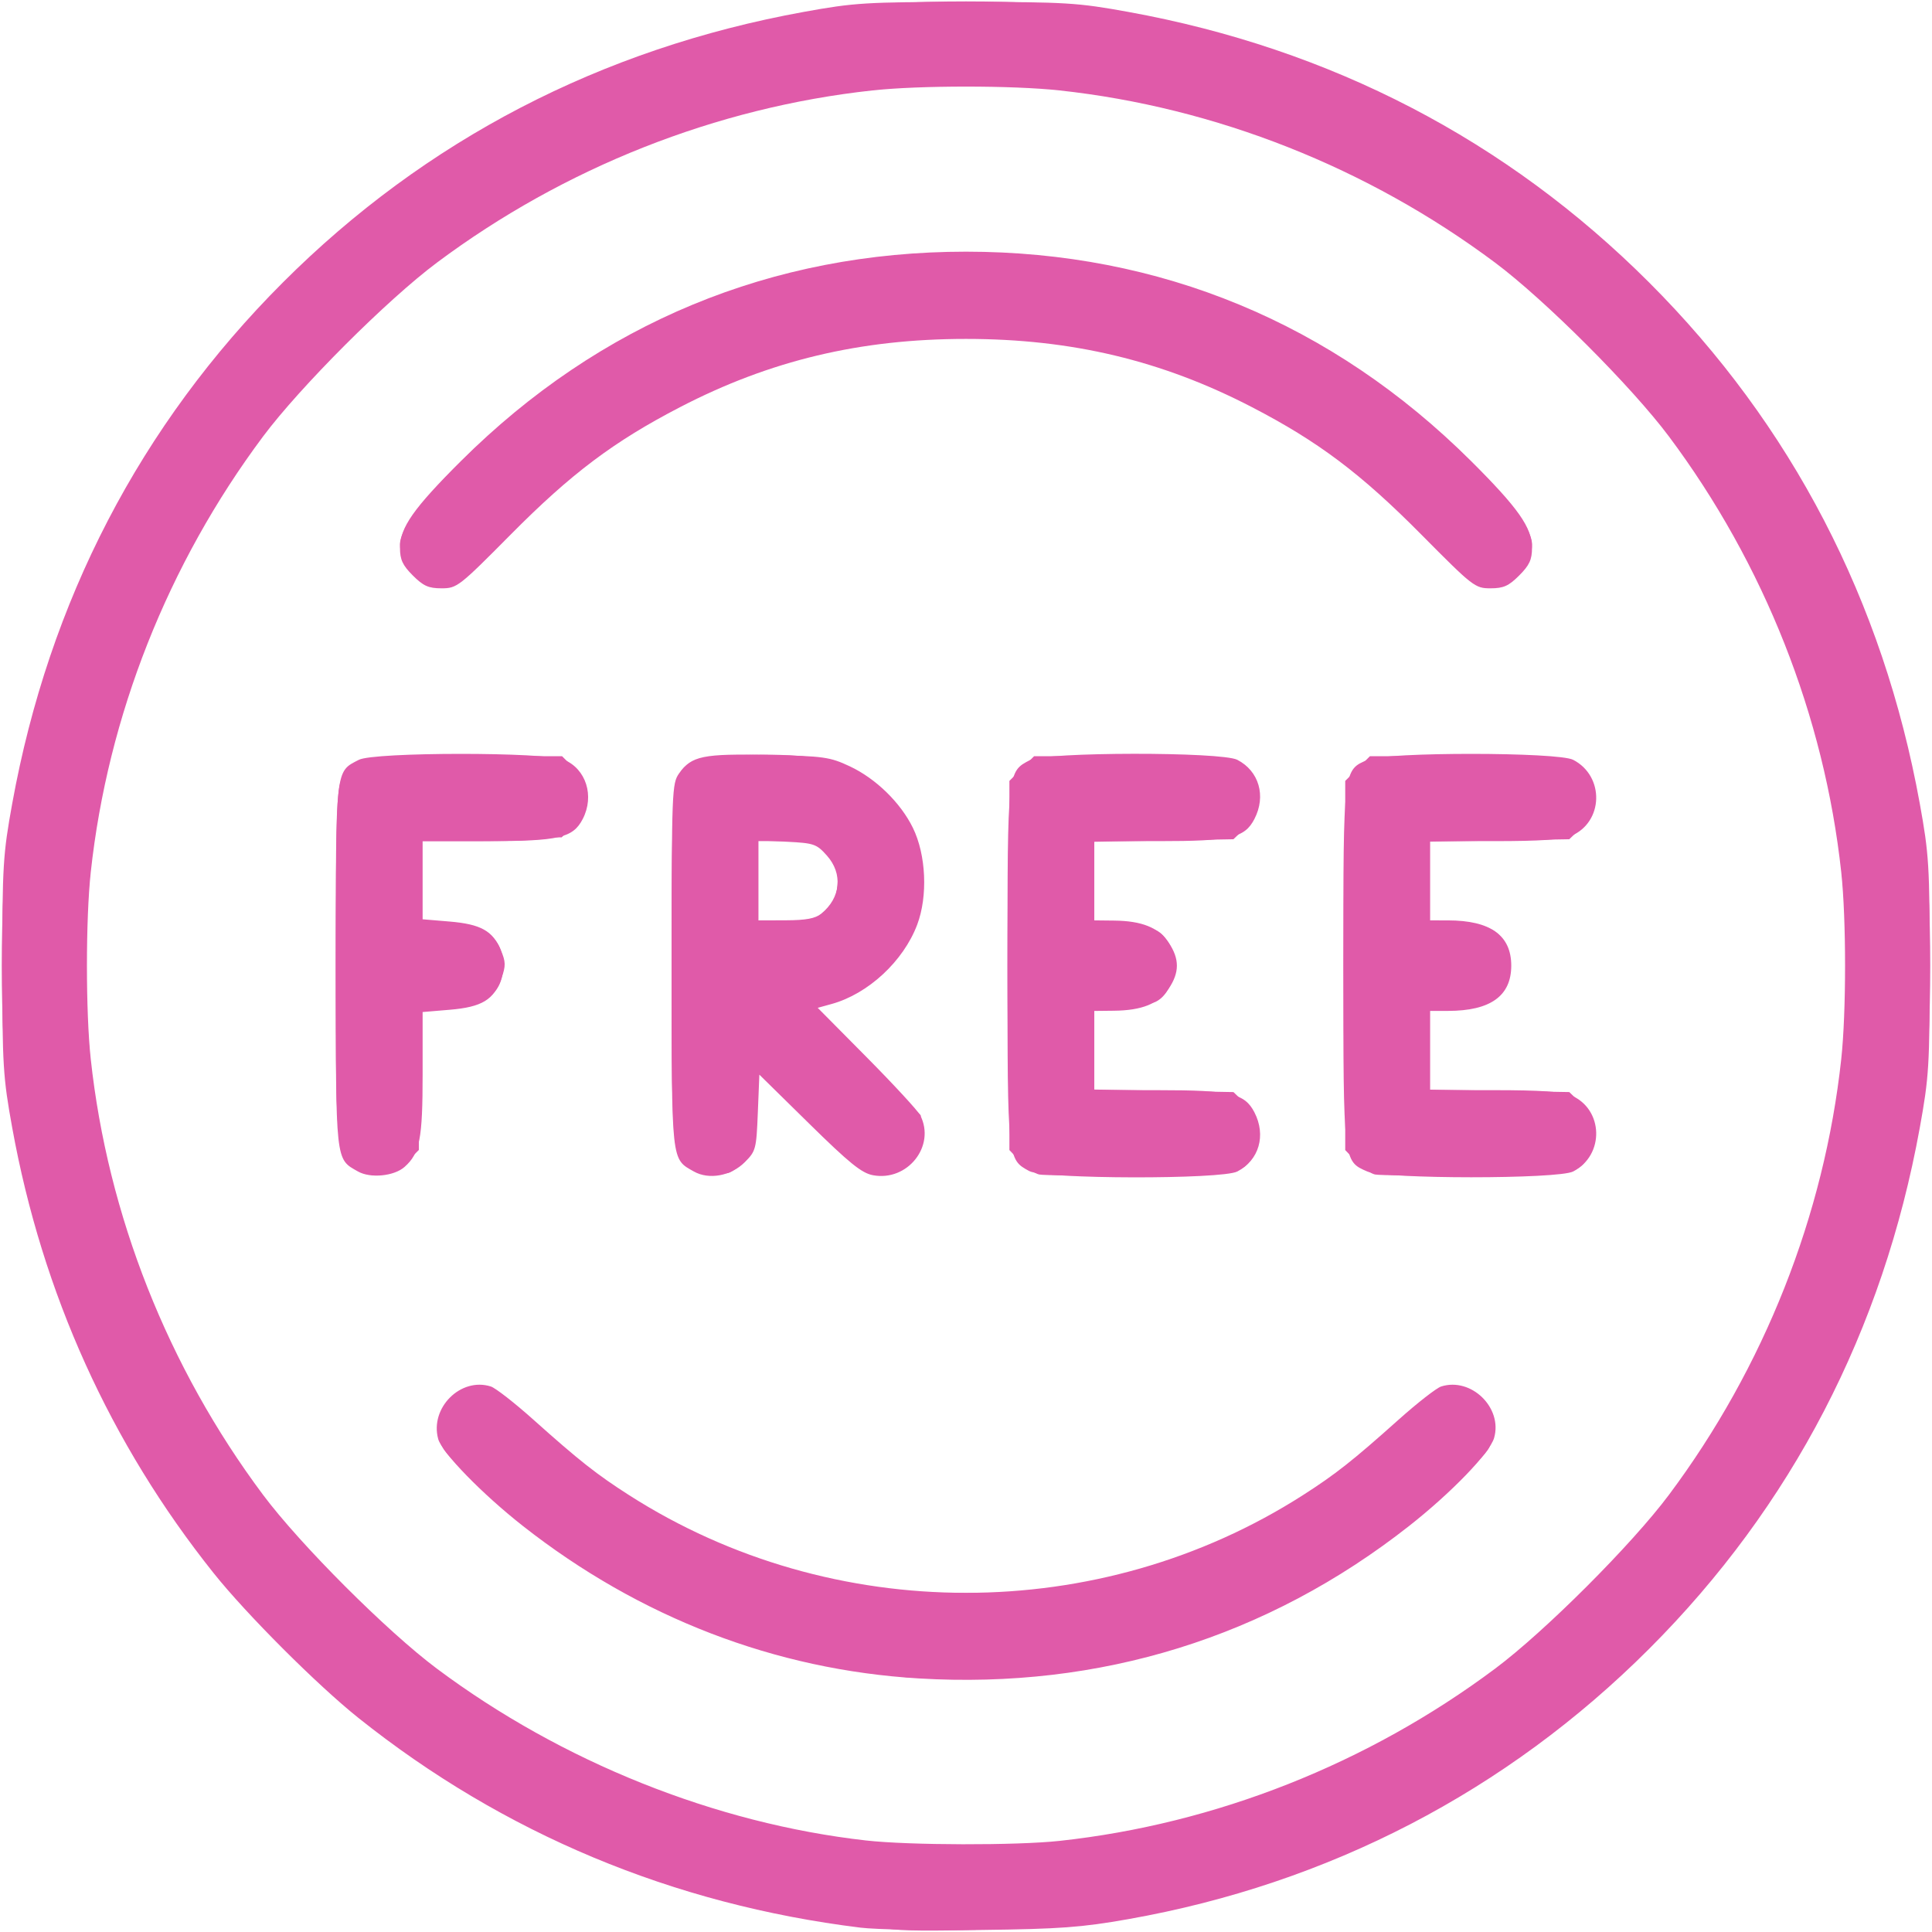<?xml version="1.0" encoding="UTF-8" standalone="no"?>
<!-- Created with Inkscape (http://www.inkscape.org/) -->

<svg
   version="1.1"
   id="svg1024"
   width="522.894"
   height="522.894"
   viewBox="0 0 522.894 522.894"
   sodipodi:docname="free.svg"
   inkscape:version="1.1.2 (0a00cf5339, 2022-02-04)"
   xmlns:inkscape="http://www.inkscape.org/namespaces/inkscape"
   xmlns:sodipodi="http://sodipodi.sourceforge.net/DTD/sodipodi-0.dtd"
   xmlns="http://www.w3.org/2000/svg"
   xmlns:svg="http://www.w3.org/2000/svg"
   xmlns:rdf="http://www.w3.org/1999/02/22-rdf-syntax-ns#"
   xmlns:cc="http://creativecommons.org/ns#"
   xmlns:dc="http://purl.org/dc/elements/1.1/">
  <defs
     id="defs1028" />
  <sodipodi:namedview
     pagecolor="#ffffff"
     bordercolor="#666666"
     borderopacity="1"
     objecttolerance="10"
     gridtolerance="10"
     guidetolerance="10"
     inkscape:pageopacity="0"
     inkscape:pageshadow="2"
     inkscape:window-width="1846"
     inkscape:window-height="1016"
     id="namedview1026"
     showgrid="false"
     inkscape:zoom="0.45133464"
     inkscape:cx="261.44681"
     inkscape:cy="262.55463"
     inkscape:window-x="0"
     inkscape:window-y="0"
     inkscape:window-maximized="1"
     inkscape:current-layer="svg1024"
     inkscape:pagecheckerboard="0" />
  <g
     id="g1577"
     transform="translate(-3.0617184e-7,-0.093)"
     style="fill:#e05aa9;fill-opacity:1">
    <path
       style="fill:#e05aa9;fill-opacity:1;stroke-width:1.021"
       d="M 232.851,521.804 C 182.176,515.553 136.247,496.366 97.021,465.06 85.888,456.175 66.719,437.006 57.833,425.872 29.835,390.791 11.441,350.132 3.315,305.362 0.821,291.623 0.627,288.451 0.627,261.447 c 0,-27.004 0.194,-30.176 2.688,-43.915 C 13.262,162.729 38.007,115.094 76.551,76.551 115.094,38.007 162.729,13.262 217.532,3.315 c 13.739,-2.494 16.911,-2.688 43.915,-2.688 27.004,0 30.176,0.194 43.915,2.688 54.803,9.947 102.438,34.692 140.981,73.236 38.543,38.543 63.288,86.178 73.236,140.981 2.494,13.739 2.688,16.911 2.688,43.915 0,27.004 -0.194,30.176 -2.688,43.915 -9.947,54.803 -34.692,102.438 -73.236,140.981 -38.586,38.586 -86.751,63.582 -140.981,73.165 -12.659,2.237 -18.44,2.662 -39.83,2.929 -13.762,0.172 -28.468,-0.113 -32.681,-0.632 z m 53.913,-23.477 c 42.264,-4.59 83.41,-20.862 117.904,-46.628 13.451,-10.048 36.985,-33.581 47.032,-47.032 25.766,-34.494 42.038,-75.64 46.628,-117.904 1.382,-12.725 1.382,-37.909 0,-50.634 C 493.738,193.866 477.466,152.72 451.7,118.226 441.652,104.775 418.119,81.242 404.667,71.194 370.173,45.428 329.028,29.156 286.764,24.566 c -12.725,-1.382 -37.909,-1.382 -50.634,0 -42.264,4.59 -83.41,20.862 -117.904,46.628 -13.451,10.048 -36.985,33.581 -47.032,47.032 -25.766,34.494 -42.038,75.64 -46.628,117.904 -1.382,12.725 -1.382,37.909 0,50.634 4.59,42.264 20.862,83.41 46.628,117.904 10.048,13.451 33.581,36.985 47.032,47.032 33.819,25.262 75.405,41.915 116.157,46.515 11.656,1.316 40.725,1.378 52.381,0.112 z m -38.083,-43.966 c -38.84,-2.321 -75.593,-16.469 -107.123,-41.236 -11.05,-8.68 -21.95,-19.869 -22.963,-23.571 -2.306,-8.427 6.089,-16.8 14.248,-14.211 1.263,0.401 6.473,4.466 11.578,9.033 12.331,11.032 17.051,14.754 25.852,20.387 55.065,35.24 127.284,35.24 182.349,0 8.801,-5.633 13.521,-9.355 25.852,-20.387 5.105,-4.567 10.315,-8.632 11.578,-9.033 8.111,-2.574 16.674,5.742 14.33,13.916 -1.166,4.065 -11.618,14.889 -23.046,23.866 -38.32,30.102 -83.575,44.169 -132.655,41.236 z M 96.912,317.165 c -6.179,-3.487 -6.019,-2.002 -6.019,-55.718 0,-53.943 -0.172,-52.402 6.229,-55.712 4.115,-2.128 50.442,-2.151 55.524,-0.028 5.986,2.501 8.297,9.808 5.074,16.041 -2.649,5.123 -6.427,5.997 -25.942,5.997 h -17.395 v 10.575 10.575 l 7.251,0.608 c 8.471,0.71 11.727,2.51 13.899,7.683 1.366,3.252 1.388,4.281 0.17,7.743 -2.026,5.757 -5.275,7.724 -13.96,8.453 l -7.36,0.617 v 16.736 c 0,17.635 -0.75,21.499 -4.886,25.182 -2.815,2.507 -9.227,3.143 -12.585,1.249 z m 90.894,0 c -6.18,-3.487 -6.019,-1.995 -6.019,-55.78 0,-47.302 0.076,-49.262 2.016,-51.986 3.366,-4.727 6.442,-5.36 24.203,-4.979 14.997,0.321 16.584,0.543 21.982,3.073 7.048,3.304 13.743,9.829 17.087,16.653 3.586,7.318 4.08,18.482 1.161,26.217 -3.73,9.883 -13.274,18.729 -23.149,21.456 l -3.773,1.042 13.318,13.442 c 7.325,7.393 13.827,14.446 14.449,15.673 4.203,8.286 -3.45,17.947 -12.824,16.188 -3.054,-0.573 -6.357,-3.245 -17.258,-13.962 l -13.48,-13.253 -0.413,10.287 c -0.396,9.867 -0.541,10.415 -3.536,13.41 -3.722,3.722 -9.695,4.815 -13.764,2.519 z m 34.458,-69.783 c 5.306,-4.298 5.927,-10.814 1.502,-15.766 -2.76,-3.089 -3.476,-3.336 -10.723,-3.702 l -7.766,-0.392 v 10.835 10.835 l 7.404,-0.023 c 5.469,-0.017 7.974,-0.484 9.583,-1.787 z m 56.303,69.658 c -5.898,-3.2 -5.885,-3.078 -5.885,-55.593 0,-52.769 -0.032,-52.474 6.094,-55.642 4.3,-2.224 51.823,-2.282 56.103,-0.069 5.891,3.046 7.843,9.798 4.629,16.013 -2.649,5.123 -6.427,5.996 -25.942,5.996 h -17.395 v 10.723 10.723 l 5.362,0.058 c 7.537,0.081 12.039,1.899 14.773,5.966 2.956,4.397 2.956,8.067 0,12.464 -2.734,4.067 -7.236,5.885 -14.773,5.966 l -5.362,0.058 v 10.723 10.723 h 17.395 c 19.515,0 23.293,0.873 25.942,5.996 3.214,6.215 1.262,12.967 -4.629,16.013 -4.223,2.184 -52.254,2.083 -56.312,-0.119 z m 91.458,0.104 c -6.485,-2.821 -6.449,-2.507 -6.449,-55.697 0,-53.44 -0.062,-52.926 6.673,-55.74 5.081,-2.123 51.409,-2.099 55.524,0.028 8.587,4.44 8.232,16.933 -0.586,20.617 -2.372,0.991 -8.35,1.393 -20.727,1.393 h -17.395 v 10.723 10.723 l 4.851,0.006 c 11.469,0.013 17.106,4.05 17.106,12.25 0,8.199 -5.638,12.236 -17.106,12.25 l -4.851,0.005 v 10.723 10.723 h 17.395 c 12.378,0 18.356,0.402 20.727,1.393 8.818,3.684 9.172,16.177 0.586,20.617 -4.051,2.095 -50.925,2.082 -55.748,-0.015 z M 111.728,155.847 c -2.77,-2.77 -3.472,-4.283 -3.472,-7.484 0,-5.485 3.702,-10.748 16.568,-23.552 37.43,-37.249 84.145,-56.603 136.623,-56.603 52.478,0 99.193,19.354 136.623,56.603 12.866,12.804 16.568,18.066 16.568,23.552 0,3.201 -0.702,4.714 -3.472,7.484 -2.849,2.849 -4.244,3.472 -7.771,3.472 -4.175,0 -4.714,-0.419 -18.74,-14.569 -16.338,-16.483 -27.851,-25.145 -45.79,-34.449 -24.389,-12.651 -48.814,-18.481 -77.418,-18.481 -28.604,0 -53.029,5.831 -77.418,18.481 -17.939,9.305 -29.451,17.966 -45.79,34.449 -14.026,14.15 -14.565,14.569 -18.74,14.569 -3.527,0 -4.922,-0.623 -7.771,-3.472 z"
       id="path1583"
       inkscape:connector-curvature="0" />
    <path
       style="fill:#e05aa9;fill-opacity:1;stroke-width:1.021"
       d="m 242.043,522.297 c -1.966,-0.228 -7.85,-0.913 -13.075,-1.522 C 145.399,511.042 68.954,457.674 29.546,381.554 15.29,354.017 7.403,329.514 2.392,297.191 c -2.555,-16.483 -2.555,-55.006 0,-71.489 C 11.663,165.901 37.067,115.767 78.791,74.931 119.416,35.172 167.543,11.408 225.702,2.392 c 16.483,-2.555 55.006,-2.555 71.489,0 58.16,9.017 106.286,32.78 146.911,72.54 41.724,40.836 67.128,90.969 76.4,150.771 2.555,16.483 2.555,55.006 0,71.489 -9.017,58.16 -32.78,106.286 -72.54,146.911 -40.561,41.443 -91.165,67.2 -149.749,76.221 -10.188,1.569 -48.165,2.903 -56.17,1.973 z m 52.085,-24.551 c 42.76,-6.141 82.783,-23.412 116.426,-50.24 34.936,-27.86 62.861,-67.831 76.876,-110.038 9.132,-27.5 12.226,-46.739 12.226,-76.021 0,-38.617 -7.572,-71.338 -24.327,-105.127 C 439.729,84.53 374.506,37.381 293.617,24.963 c -7.799,-1.197 -17.637,-1.725 -32.17,-1.725 -38.617,0 -71.338,7.572 -105.127,24.327 C 108.012,71.52 71.477,108.025 47.635,156.162 c -16.837,33.994 -24.397,66.617 -24.397,105.285 0,38.617 7.572,71.338 24.327,105.127 34.522,69.619 97.939,116.814 175.073,130.291 21.186,3.701 49.428,4.05 71.489,0.881 z m -50.043,-43.848 c -1.404,-0.236 -6.46,-0.93 -11.234,-1.541 -29.685,-3.799 -63.287,-17.965 -87.83,-37.026 -10.304,-8.002 -23.544,-20.316 -25.124,-23.366 -3.693,-7.129 0.649,-15.682 8.273,-16.295 5.159,-0.415 7.064,0.611 15.036,8.095 26.931,25.284 55.809,39.855 90.89,45.861 12.775,2.187 41.926,2.187 54.701,0 35.003,-5.992 63.967,-20.586 90.738,-45.718 4.757,-4.466 9.499,-8.022 11.106,-8.329 9.631,-1.841 16.843,7.724 12.356,16.386 -1.58,3.05 -14.821,15.364 -25.124,23.366 -23.65,18.367 -53.541,31.352 -84.431,36.679 -8.507,1.467 -43.828,2.818 -49.356,1.888 z m -144,-135.926 c -9.406,-3.097 -9.191,-1.775 -9.191,-56.525 0,-40.437 0.226,-47.656 1.578,-50.506 2.811,-5.924 4.162,-6.175 33.282,-6.175 h 26.378 l 3.253,3.254 c 4.228,4.229 4.621,11.137 0.861,15.139 -3.568,3.798 -8.02,4.574 -26.289,4.58 l -16.596,0.006 v 11.234 11.234 h 7.247 c 10.541,0 15.562,3.625 15.562,11.234 0,7.609 -5.021,11.234 -15.562,11.234 h -7.247 v 19.326 19.326 l -3.142,3.142 c -1.728,1.728 -3.759,3.142 -4.512,3.142 -0.753,0 -1.982,0.193 -2.73,0.43 -0.748,0.236 -2.049,0.203 -2.892,-0.075 z m 90.894,0 c -9.406,-3.097 -9.191,-1.775 -9.191,-56.525 0,-50.808 0.087,-51.705 5.361,-55.127 2.973,-1.929 23.409,-2.674 32.884,-1.199 15.594,2.428 26.489,12.767 29.223,27.73 3.043,16.661 -7.019,33.213 -23.305,38.336 l -5.579,1.755 14.665,14.691 c 14.446,14.472 14.665,14.759 14.665,19.207 0,7.745 -6.655,12.761 -14.169,10.68 -2.089,-0.579 -7.776,-5.48 -16.454,-14.181 -7.294,-7.313 -13.613,-13.296 -14.043,-13.296 -0.429,0 -0.781,4.777 -0.781,10.615 0,10.305 -0.087,10.708 -2.963,13.787 -1.63,1.745 -3.66,3.172 -4.512,3.172 -0.852,0 -2.161,0.193 -2.909,0.43 -0.748,0.236 -2.049,0.203 -2.892,-0.075 z m 29.006,-69.183 c 4.565,-1.907 6.739,-5.285 6.739,-10.469 0,-3.429 -0.631,-4.921 -3.142,-7.432 -2.98,-2.98 -3.56,-3.142 -11.234,-3.142 h -8.092 v 11.234 11.234 h 6.16 c 3.388,0 7.694,-0.641 9.569,-1.424 z m 61.263,69.179 c -1.186,-0.251 -3.484,-1.841 -5.106,-3.534 l -2.949,-3.078 v -49.956 -49.956 l 3.338,-3.339 3.338,-3.339 h 26.378 c 29.269,0 30.46,0.228 33.377,6.375 2.217,4.672 1.266,9.324 -2.68,13.106 l -3.117,2.987 -19.372,0.352 -19.372,0.352 0.289,10.883 0.289,10.883 7.66,0.573 c 8.972,0.671 10.52,1.249 12.844,4.796 3.295,5.029 1.385,13.97 -3.458,16.185 -0.949,0.434 -5.173,1.047 -9.386,1.362 l -7.66,0.573 -0.289,10.883 -0.289,10.883 19.372,0.352 19.372,0.352 3.117,2.987 c 3.914,3.752 4.896,8.436 2.727,13.008 -3.001,6.325 -3.627,6.457 -31.244,6.621 -13.762,0.081 -25.992,-0.057 -27.178,-0.308 z m 90.894,0 c -1.186,-0.251 -3.484,-1.841 -5.106,-3.534 l -2.949,-3.078 v -49.956 -49.956 l 3.338,-3.339 3.338,-3.339 h 26.378 c 29.269,0 30.46,0.228 33.377,6.375 2.217,4.672 1.266,9.323 -2.68,13.106 l -3.116,2.987 -19.373,0.335 -19.373,0.335 0.289,10.899 0.289,10.899 7.66,0.573 c 4.213,0.315 8.436,0.928 9.386,1.362 4.843,2.216 6.753,11.157 3.458,16.185 -2.324,3.547 -3.872,4.125 -12.844,4.796 l -7.66,0.573 -0.289,10.899 -0.289,10.899 19.373,0.335 19.373,0.335 3.116,2.987 c 3.913,3.752 4.895,8.437 2.726,13.008 -3.001,6.325 -3.627,6.457 -31.244,6.621 -13.762,0.081 -25.992,-0.057 -27.178,-0.308 z M 115.188,158.145 c -3.42,-1.251 -6.932,-6.719 -6.932,-10.793 0,-7.733 24.811,-32.646 47.085,-47.279 64.325,-42.259 147.888,-42.259 212.213,0 22.274,14.633 47.085,39.546 47.085,47.279 0,7.034 -7.45,13.138 -14.022,11.489 -1.579,-0.396 -7.734,-5.936 -14.991,-13.493 -14.802,-15.414 -28.899,-26.242 -45.184,-34.706 -50.138,-26.059 -107.851,-26.059 -157.989,0 -16.206,8.423 -30.661,19.498 -44.755,34.289 -13.429,14.093 -15.991,15.597 -22.509,13.214 z"
       id="path1581"
       inkscape:connector-curvature="0" />
    <path
       style="fill:#e05aa9;fill-opacity:1;stroke-width:1.021"
       d="M 242.553,521.888 C 170.204,516.584 102.764,480.972 57.522,424.182 28.049,387.187 10.162,345.827 2.979,298.065 c -3.113,-20.703 -3.113,-52.534 0,-73.237 C 11.639,167.241 36.583,117.435 77.009,77.009 117.435,36.583 167.241,11.639 224.828,2.979 c 20.703,-3.113 52.534,-3.113 73.237,0 57.587,8.66 107.394,33.603 147.82,74.029 40.426,40.426 65.37,90.233 74.029,147.82 3.113,20.703 3.113,52.534 0,73.237 -8.66,57.587 -33.603,107.394 -74.029,147.82 -47.511,47.511 -109.366,74.224 -176.778,76.345 -8.426,0.265 -20.374,0.111 -26.553,-0.342 z m 53.617,-24.018 c 78.286,-12.016 145.417,-61.203 179.802,-131.742 16.823,-34.512 23.889,-65.473 23.889,-104.681 0,-39.207 -7.066,-70.169 -23.889,-104.681 C 441.395,85.834 374.626,37.123 295.149,24.847 c -16.308,-2.519 -51.096,-2.519 -67.404,0 C 174.649,33.048 127.193,57.228 90.806,94.621 55.049,131.365 32.796,176.277 24.847,227.745 c -2.519,16.308 -2.519,51.096 0,67.404 12.276,79.477 60.988,146.246 131.919,180.823 26.949,13.137 53.12,20.405 85.787,23.825 8.593,0.9 43.338,-0.349 53.617,-1.927 z m -48,-44.042 c -44.754,-3.167 -87.707,-22.2 -119.309,-52.867 -4.114,-3.992 -8.175,-8.578 -9.027,-10.191 -3.512,-6.656 1.999,-14.94 9.939,-14.94 3.526,0 4.978,0.878 12.253,7.404 26.743,23.994 49.644,36.754 79.08,44.062 29.436,7.308 63.497,5.975 93.447,-3.656 19.457,-6.257 44.287,-20.485 58.723,-33.65 15.397,-14.041 15.565,-14.161 19.839,-14.161 7.944,0 13.456,8.282 9.943,14.94 -0.851,1.613 -4.913,6.199 -9.027,10.191 -27.844,27.02 -63.974,44.882 -102.968,50.905 -10.205,1.576 -33.373,2.636 -42.894,1.962 z M 95.662,315.528 c -1.461,-1.149 -3.129,-3.792 -3.706,-5.872 -1.417,-5.102 -1.417,-91.316 0,-96.418 0.578,-2.081 2.246,-4.723 3.706,-5.872 2.522,-1.984 4.003,-2.089 29.474,-2.089 h 26.818 l 3.172,2.963 c 2.644,2.47 3.172,3.732 3.172,7.581 0,3.795 -0.56,5.178 -3.142,7.76 l -3.142,3.142 H 132.687 113.362 v 11.745 11.745 h 6.16 c 10.649,0 16.308,3.898 16.308,11.234 0,7.321 -5.659,11.234 -16.246,11.234 h -6.099 l -0.317,19.49 -0.317,19.49 -3.335,2.978 c -4.114,3.673 -9.846,4.041 -13.854,0.889 z m 90.894,0 c -1.461,-1.149 -3.129,-3.792 -3.707,-5.872 -1.417,-5.102 -1.417,-91.316 0,-96.418 2.009,-7.235 4.111,-7.961 23.037,-7.961 14.412,0 17.449,0.29 22.378,2.134 17.339,6.487 25.995,27.679 18.305,44.814 -3.757,8.373 -11.654,15.64 -19.63,18.066 -3.209,0.976 -6.034,1.922 -6.279,2.102 -0.245,0.18 6.074,6.904 14.043,14.941 l 14.488,14.612 v 4.873 c 0,4.134 -0.481,5.322 -3.172,7.836 -3.591,3.354 -8.413,3.913 -12.964,1.502 -1.517,-0.804 -8.502,-7.248 -15.524,-14.32 l -12.766,-12.859 -0.511,11.342 c -0.507,11.258 -0.535,11.363 -3.846,14.32 -4.114,3.674 -9.846,4.042 -13.854,0.89 z m 34.974,-66.802 c 1.581,-0.818 3.694,-3.212 4.695,-5.321 1.627,-3.429 1.669,-4.261 0.393,-7.867 -2.129,-6.02 -5.505,-8.001 -14.636,-8.587 l -7.727,-0.496 v 11.879 11.879 h 7.2 c 4.305,0 8.356,-0.598 10.075,-1.487 z m 55.919,66.802 c -1.461,-1.149 -3.129,-3.792 -3.707,-5.872 -1.417,-5.102 -1.417,-91.316 0,-96.418 0.578,-2.081 2.246,-4.723 3.707,-5.872 2.522,-1.984 4.004,-2.089 29.444,-2.089 25.514,0 26.916,0.1 29.467,2.107 5.284,4.157 5.239,12.71 -0.09,17.037 -2.702,2.194 -3.65,2.293 -21.973,2.298 l -19.149,0.005 v 11.745 11.745 h 6.16 c 10.649,0 16.308,3.898 16.308,11.234 0,7.336 -5.658,11.234 -16.308,11.234 h -6.16 v 11.745 11.745 l 19.149,0.005 c 18.322,0.005 19.271,0.104 21.973,2.298 5.329,4.327 5.374,12.88 0.09,17.037 -2.551,2.007 -3.952,2.107 -29.467,2.107 -25.441,0 -26.922,-0.105 -29.444,-2.089 z m 90.924,-0.214 c -1.73,-1.387 -3.234,-3.907 -3.805,-6.378 -1.232,-5.325 -1.232,-89.654 0,-94.979 0.572,-2.471 2.075,-4.991 3.805,-6.378 2.8,-2.245 3.421,-2.293 29.612,-2.298 26.286,-0.005 26.797,0.035 29.38,2.293 5.135,4.49 5.08,12.959 -0.111,17.042 -2.491,1.959 -4.029,2.107 -21.945,2.107 h -19.267 v 11.613 11.613 l 8.34,0.483 c 7.805,0.452 8.526,0.691 11.234,3.722 3.997,4.473 3.997,10.11 0,14.584 -2.708,3.031 -3.429,3.27 -11.234,3.722 l -8.34,0.483 v 11.613 11.613 h 19.347 c 18.604,0 19.448,0.088 21.975,2.298 5.135,4.49 5.08,12.959 -0.111,17.042 -2.551,2.006 -3.95,2.107 -29.349,2.102 -26.107,-0.005 -26.731,-0.053 -29.531,-2.298 z M 112.54,155.756 c -6.419,-5.401 -4.978,-11.28 5.667,-23.114 16.661,-18.522 34.171,-31.891 56.431,-43.088 24.384,-12.265 44.73,-17.984 72.255,-20.31 16.839,-1.423 36.758,-0.191 53.872,3.332 31.339,6.451 64.026,22.905 88.34,44.468 10.655,9.449 23.325,23.779 24.399,27.595 2.087,7.415 -2.715,13.685 -10.435,13.626 -5.135,-0.039 -5.511,-0.316 -14.777,-10.866 -19.128,-21.781 -45.306,-38.739 -74.519,-48.273 -19.031,-6.211 -29.271,-7.722 -52.327,-7.722 -23.113,0 -33.259,1.505 -52.596,7.8 -28.905,9.411 -57.456,28.083 -75.064,49.092 -3.089,3.686 -6.837,7.444 -8.328,8.352 -4.05,2.465 -9.366,2.098 -12.919,-0.892 z"
       id="path1579"
       inkscape:connector-curvature="0" />
  </g>
</svg>
